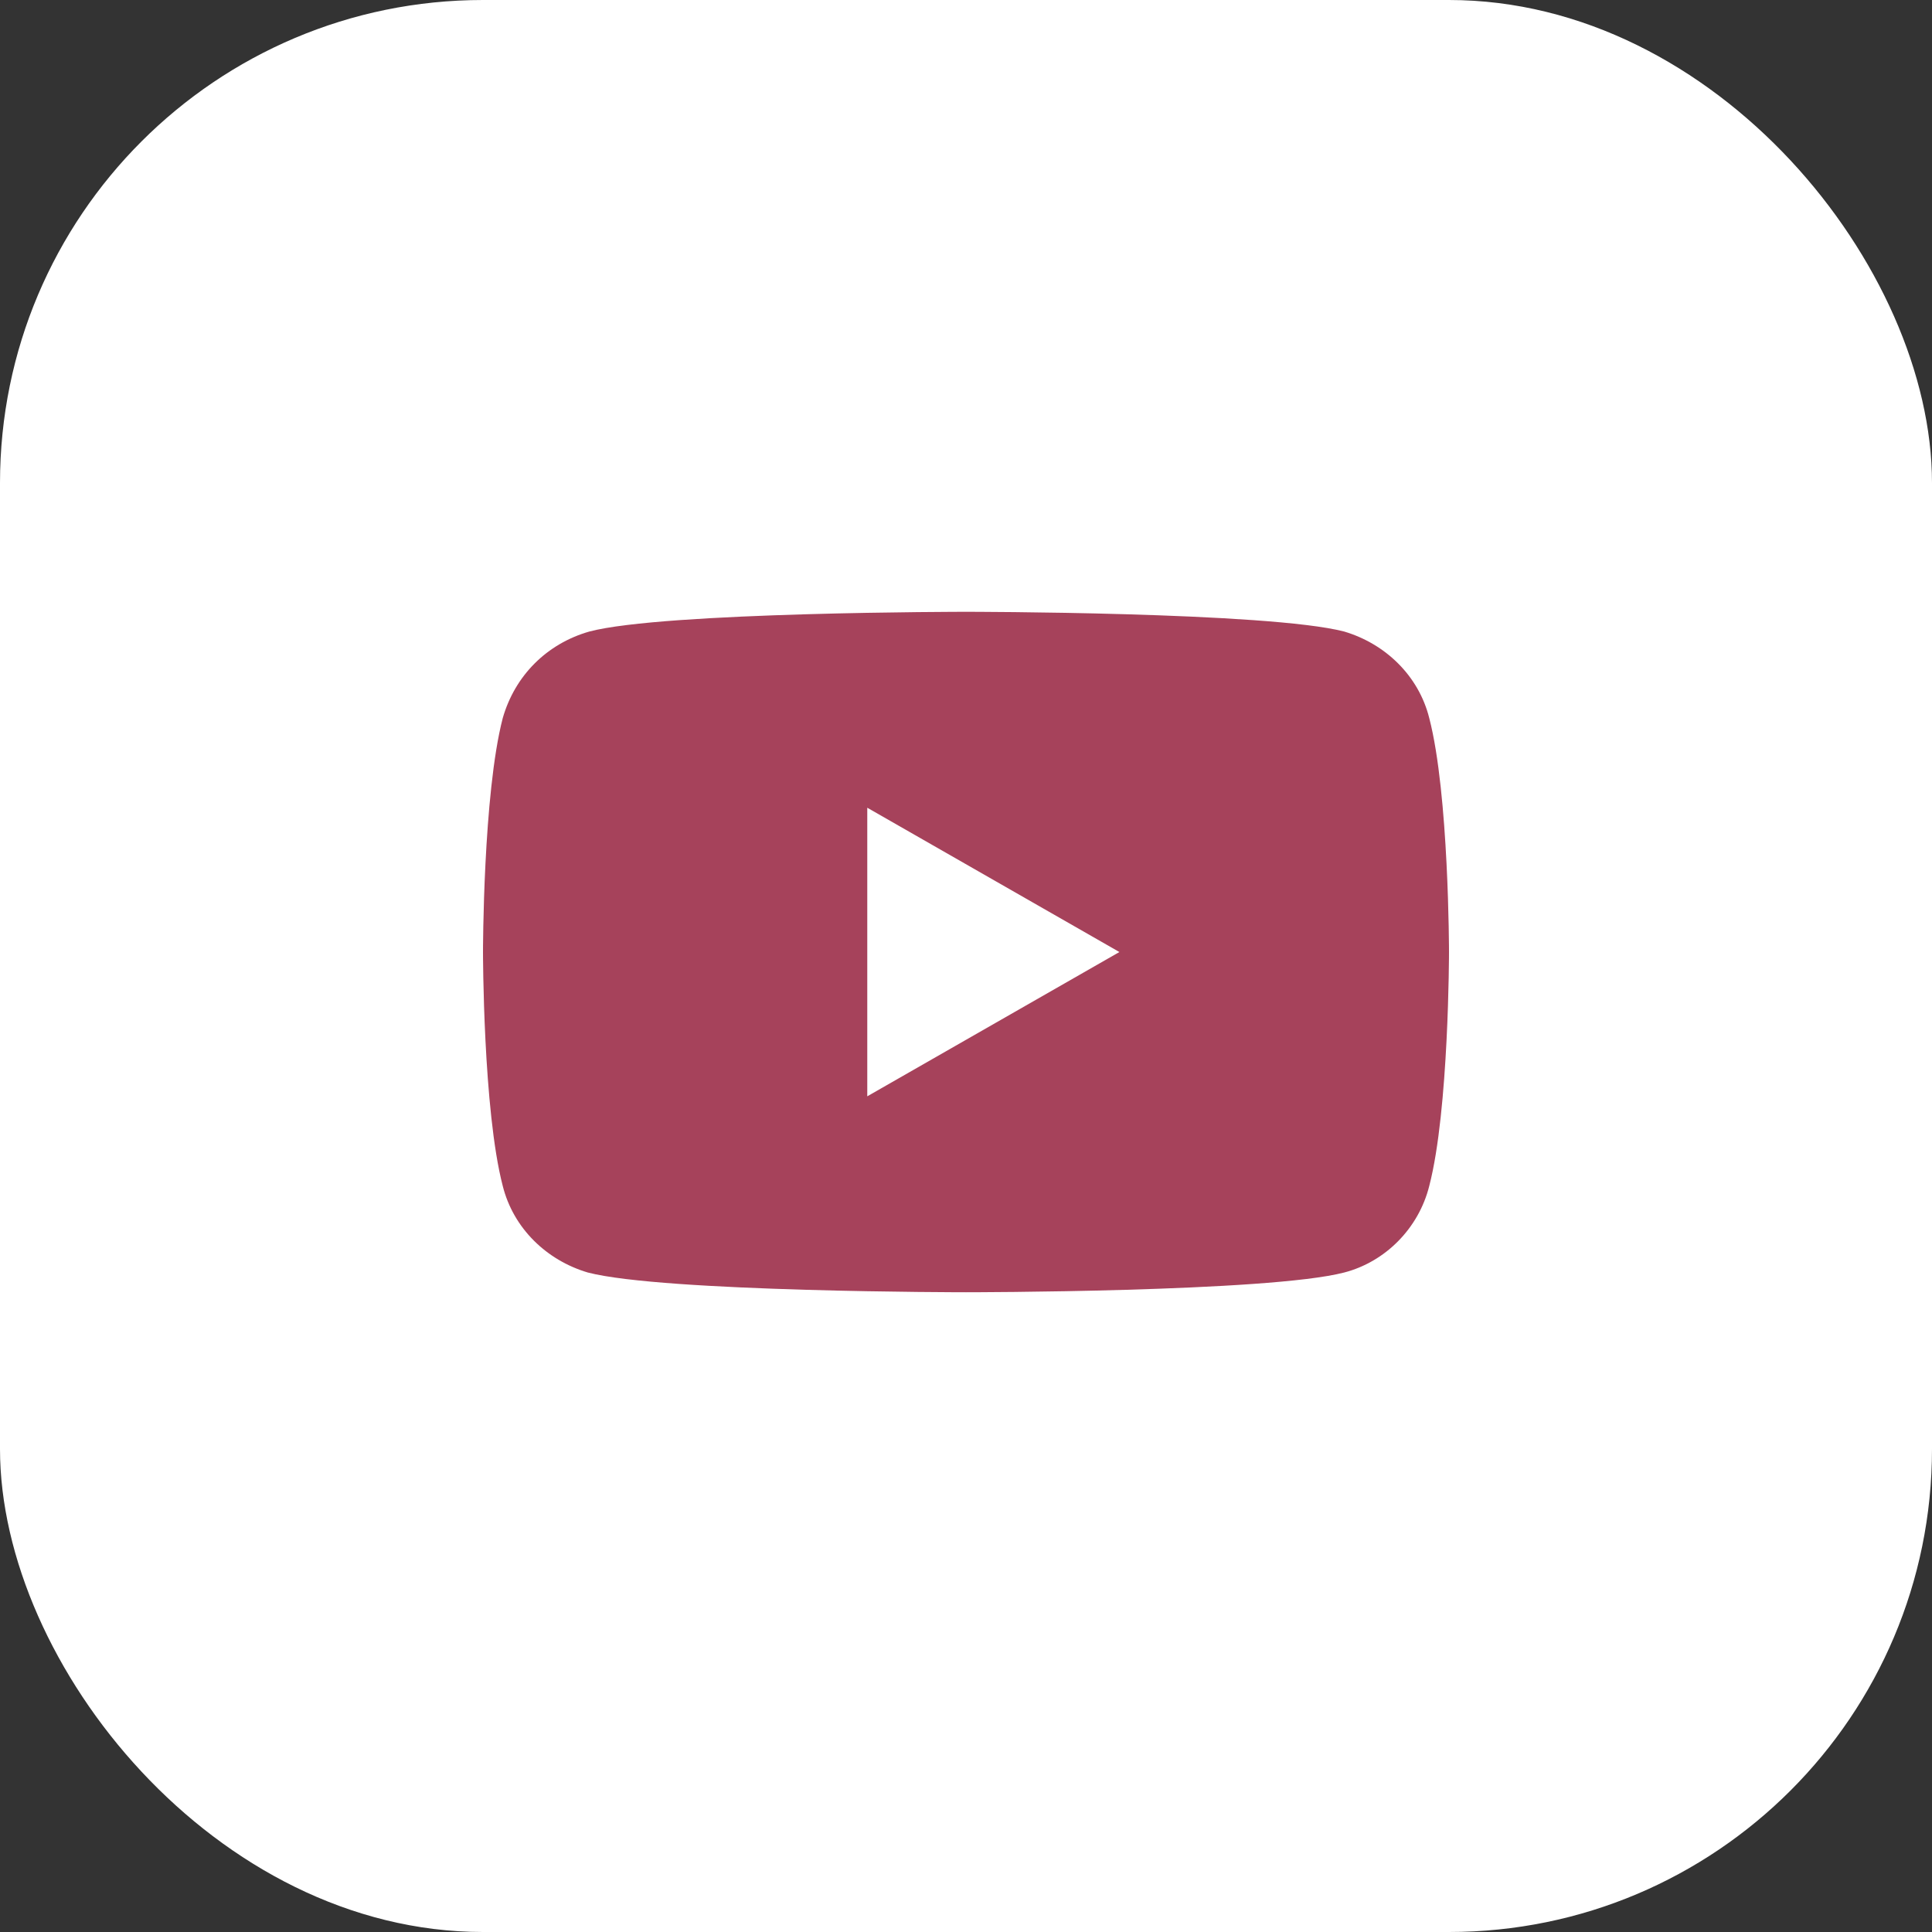 <?xml version="1.0" encoding="UTF-8"?> <svg xmlns="http://www.w3.org/2000/svg" width="60" height="60" viewBox="0 0 60 60" fill="none"><rect x="0" y="0" width="60" height="60" fill="#333333" stroke="none"/> <rect width="60" height="60" rx="15" fill="white"></rect> <path fill-rule="evenodd" clip-rule="evenodd" d="M41.745 19.613C43.019 19.991 44.057 20.981 44.387 22.302C45 24.66 45 29.566 45 29.566C45 29.566 45 34.472 44.387 36.83C44.057 38.151 43.019 39.189 41.745 39.519C39.387 40.132 30 40.132 30 40.132C30 40.132 20.613 40.132 18.255 39.519C16.981 39.142 15.943 38.151 15.613 36.83C15 34.472 15 29.566 15 29.566C15 29.566 15 24.66 15.613 22.302C15.991 20.981 16.981 19.991 18.302 19.613C20.613 19 30 19 30 19C30 19 39.387 19 41.745 19.613ZM34.764 29.566L26.934 34.047V25.085L34.764 29.566Z" fill="#A6425B"></path> </svg> 